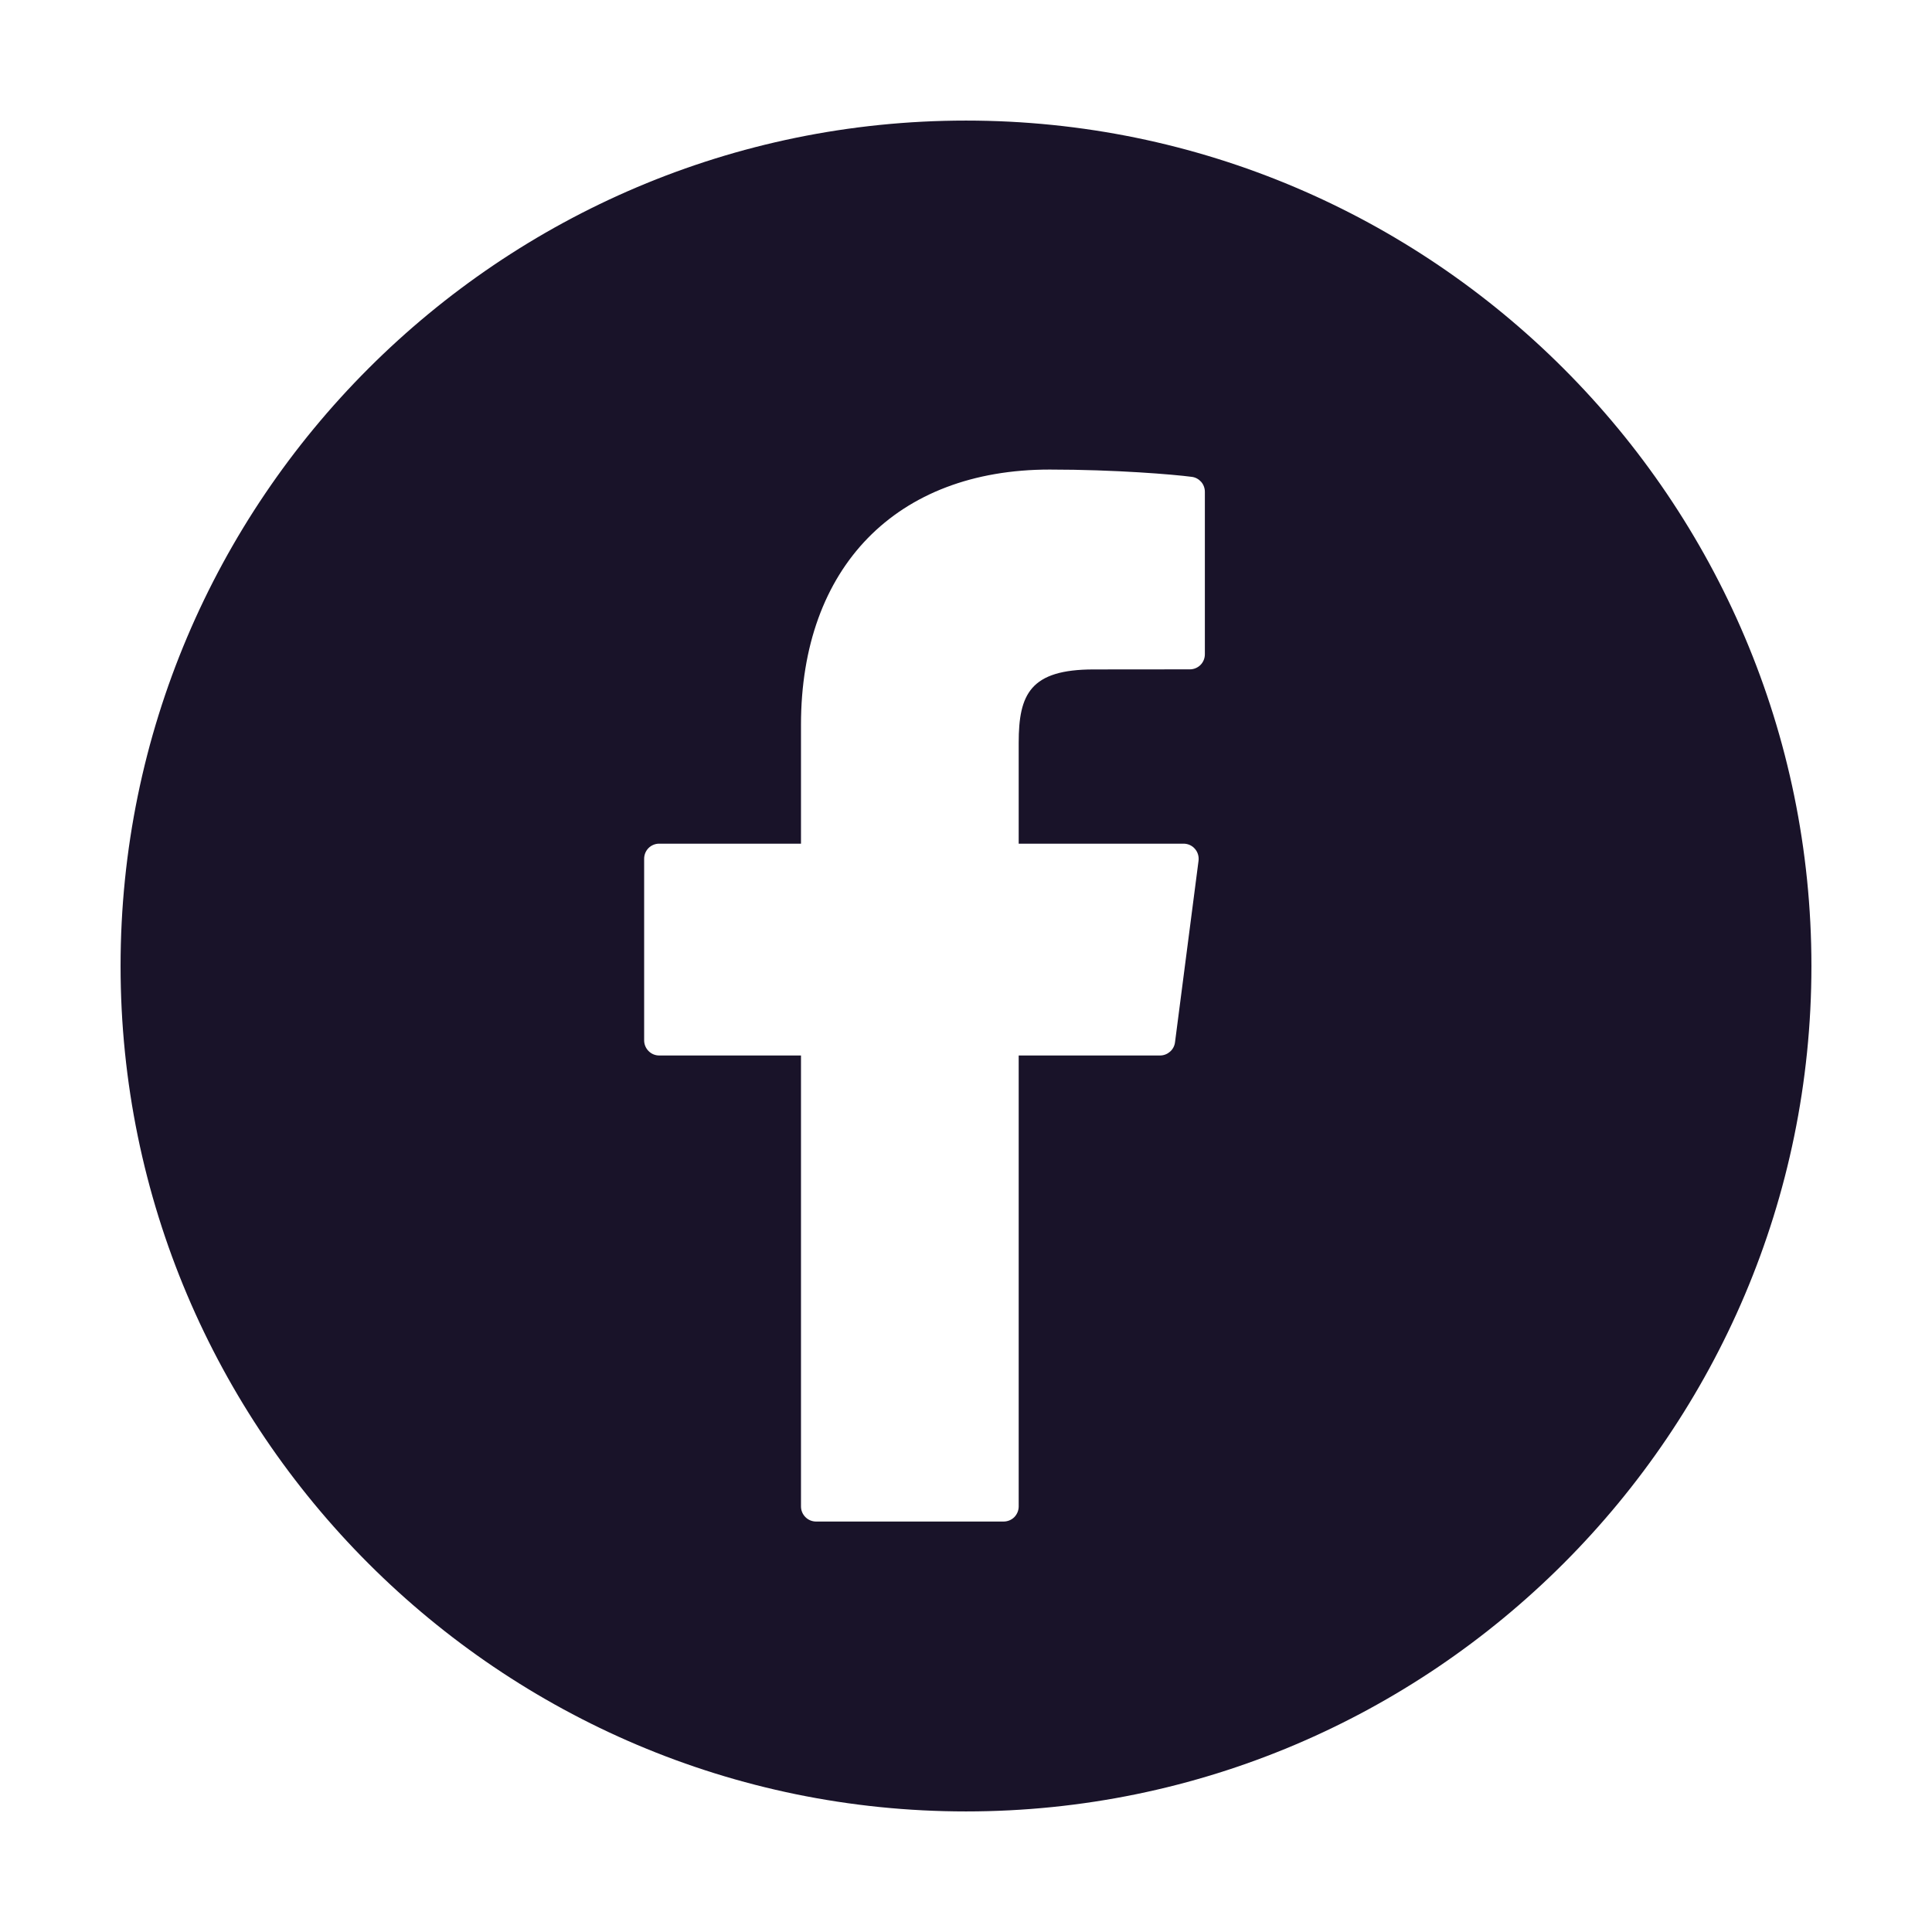 <svg width="22" height="22" viewBox="0 0 22 22" fill="none" xmlns="http://www.w3.org/2000/svg">
<path d="M11 1.373C5.691 1.373 1.373 5.692 1.373 11C1.373 16.308 5.691 20.627 11 20.627C16.308 20.627 20.627 16.308 20.627 11C20.627 5.692 16.308 1.373 11 1.373ZM13.72 7.45C13.72 7.496 13.702 7.54 13.67 7.572C13.638 7.604 13.594 7.622 13.549 7.622L12.454 7.623C11.732 7.623 11.6 7.904 11.6 8.458V9.607H13.477C13.527 9.607 13.574 9.628 13.606 9.665C13.639 9.702 13.654 9.752 13.648 9.801L13.38 11.869C13.375 11.91 13.355 11.948 13.323 11.976C13.292 12.003 13.252 12.019 13.21 12.019H11.6V17.154C11.6 17.2 11.582 17.243 11.55 17.276C11.518 17.308 11.474 17.326 11.428 17.326H9.293C9.247 17.326 9.204 17.308 9.172 17.276C9.139 17.243 9.121 17.2 9.121 17.154V12.019H7.506C7.461 12.019 7.417 12.001 7.385 11.968C7.353 11.936 7.335 11.892 7.335 11.847V9.779C7.335 9.733 7.353 9.689 7.385 9.657C7.417 9.625 7.461 9.607 7.506 9.607H9.121V8.253C9.121 6.46 10.206 5.347 11.953 5.347C12.704 5.347 13.367 5.403 13.571 5.43C13.613 5.435 13.65 5.456 13.678 5.487C13.705 5.518 13.72 5.559 13.72 5.6V7.45Z" fill="#191329"/>
</svg>
